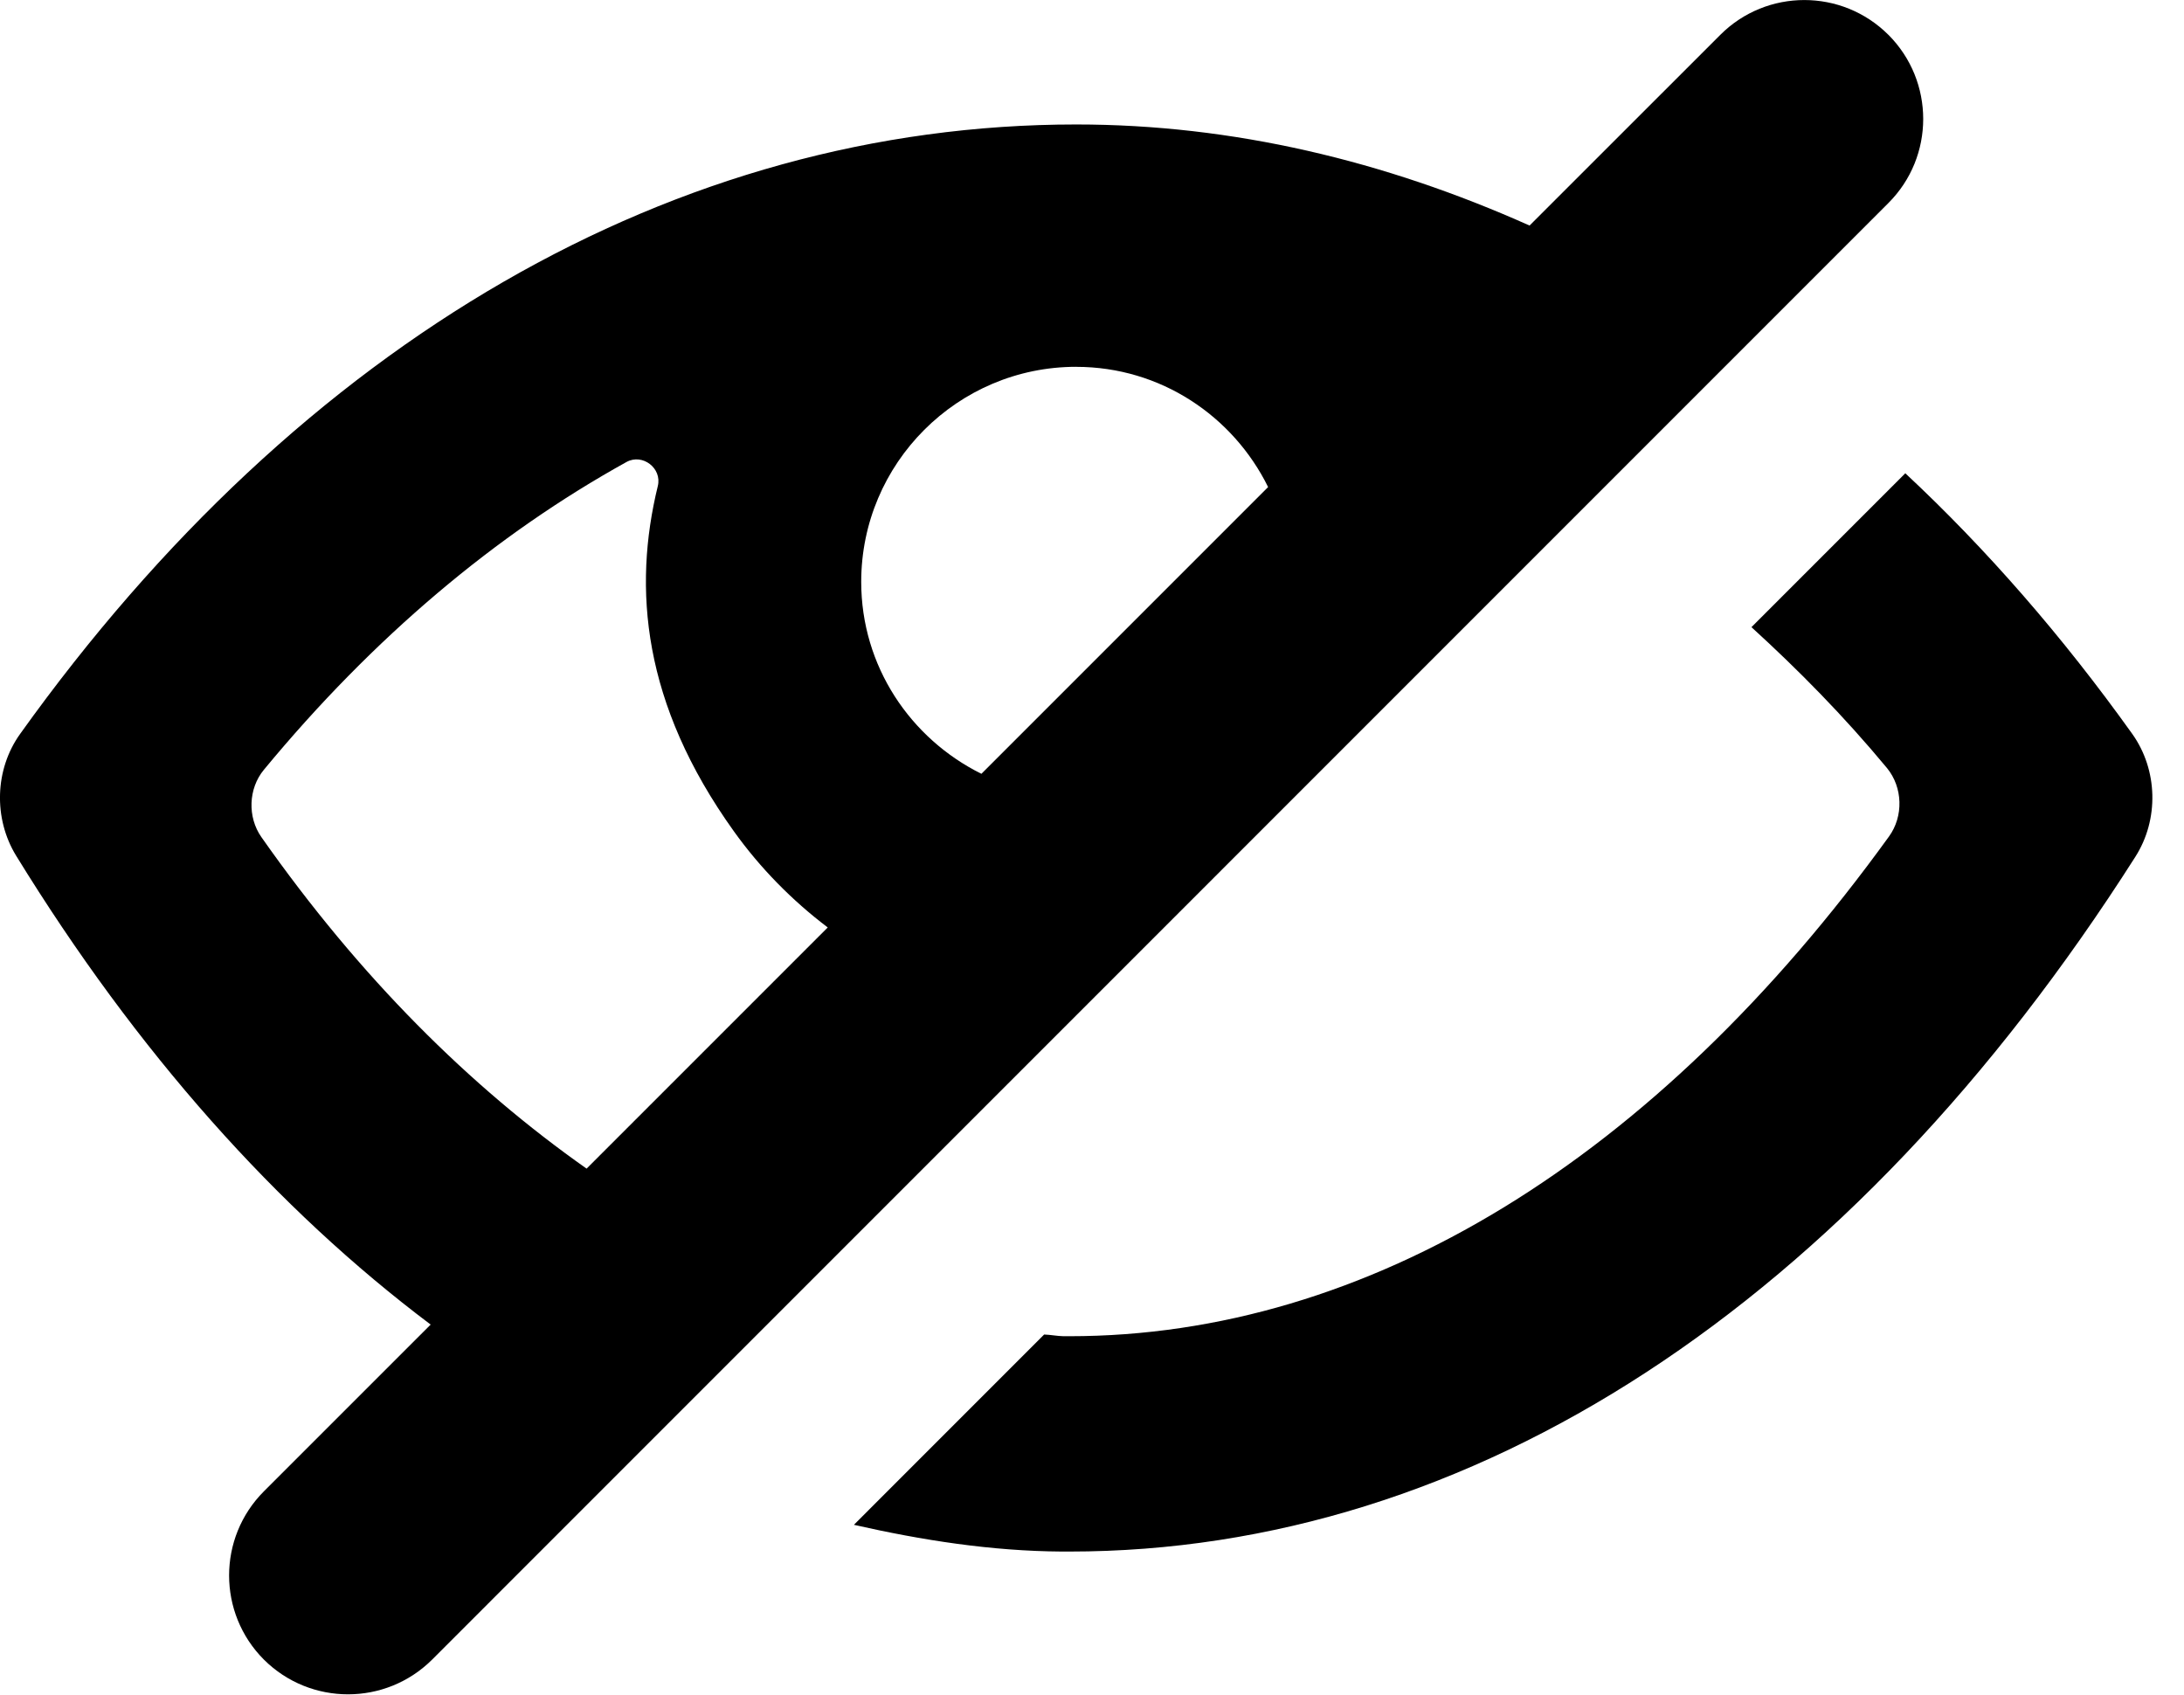 <svg xmlns="http://www.w3.org/2000/svg" width="58" height="45" viewBox="0 0 58 45">
    <g fill-rule="evenodd">
        <path d="M6.941 22.227c-.372-.53-.347-1.288.067-1.787 2.911-3.524 6.167-6.256 9.631-8.173.427-.234.948.168.83.641-.662 2.713-.413 5.77 2.019 9.164.704.983 1.547 1.838 2.494 2.555l-6.404 6.404c-3.098-2.182-6.022-5.078-8.637-8.804M28.58 9.741c2.242 0 4.166 1.307 5.097 3.192l-7.614 7.614c-1.885-.935-3.192-2.858-3.192-5.097 0-3.148 2.56-5.71 5.71-5.71M50.15.925c-1.234-1.232-3.233-1.232-4.464 0L40.62 5.989c-3.843-1.718-7.879-2.684-12.04-2.684C17.955 3.305 8 9.05.533 19.49c-.673.941-.71 2.24-.107 3.228 3.214 5.23 6.94 9.394 11.011 12.454L7.008 39.6c-1.232 1.234-1.232 3.233 0 4.468.619.616 1.427.922 2.235.922.806 0 1.614-.306 2.233-.922L50.151 5.39c1.231-1.231 1.231-3.23 0-4.465M56.627 19.489c-1.863-2.606-3.88-4.917-6.028-6.922l-4.086 4.086c1.244 1.134 2.453 2.359 3.6 3.742.42.512.442 1.279.053 1.816-6.208 8.59-13.85 13.27-21.767 13.27h-.158c-.17-.004-.341-.039-.512-.045l-5.052 5.053c1.812.41 3.647.698 5.52.71h.205c10.68 0 20.725-6.543 28.304-18.445.635-.992.6-2.312-.079-3.265"/>
    </g>
</svg>
